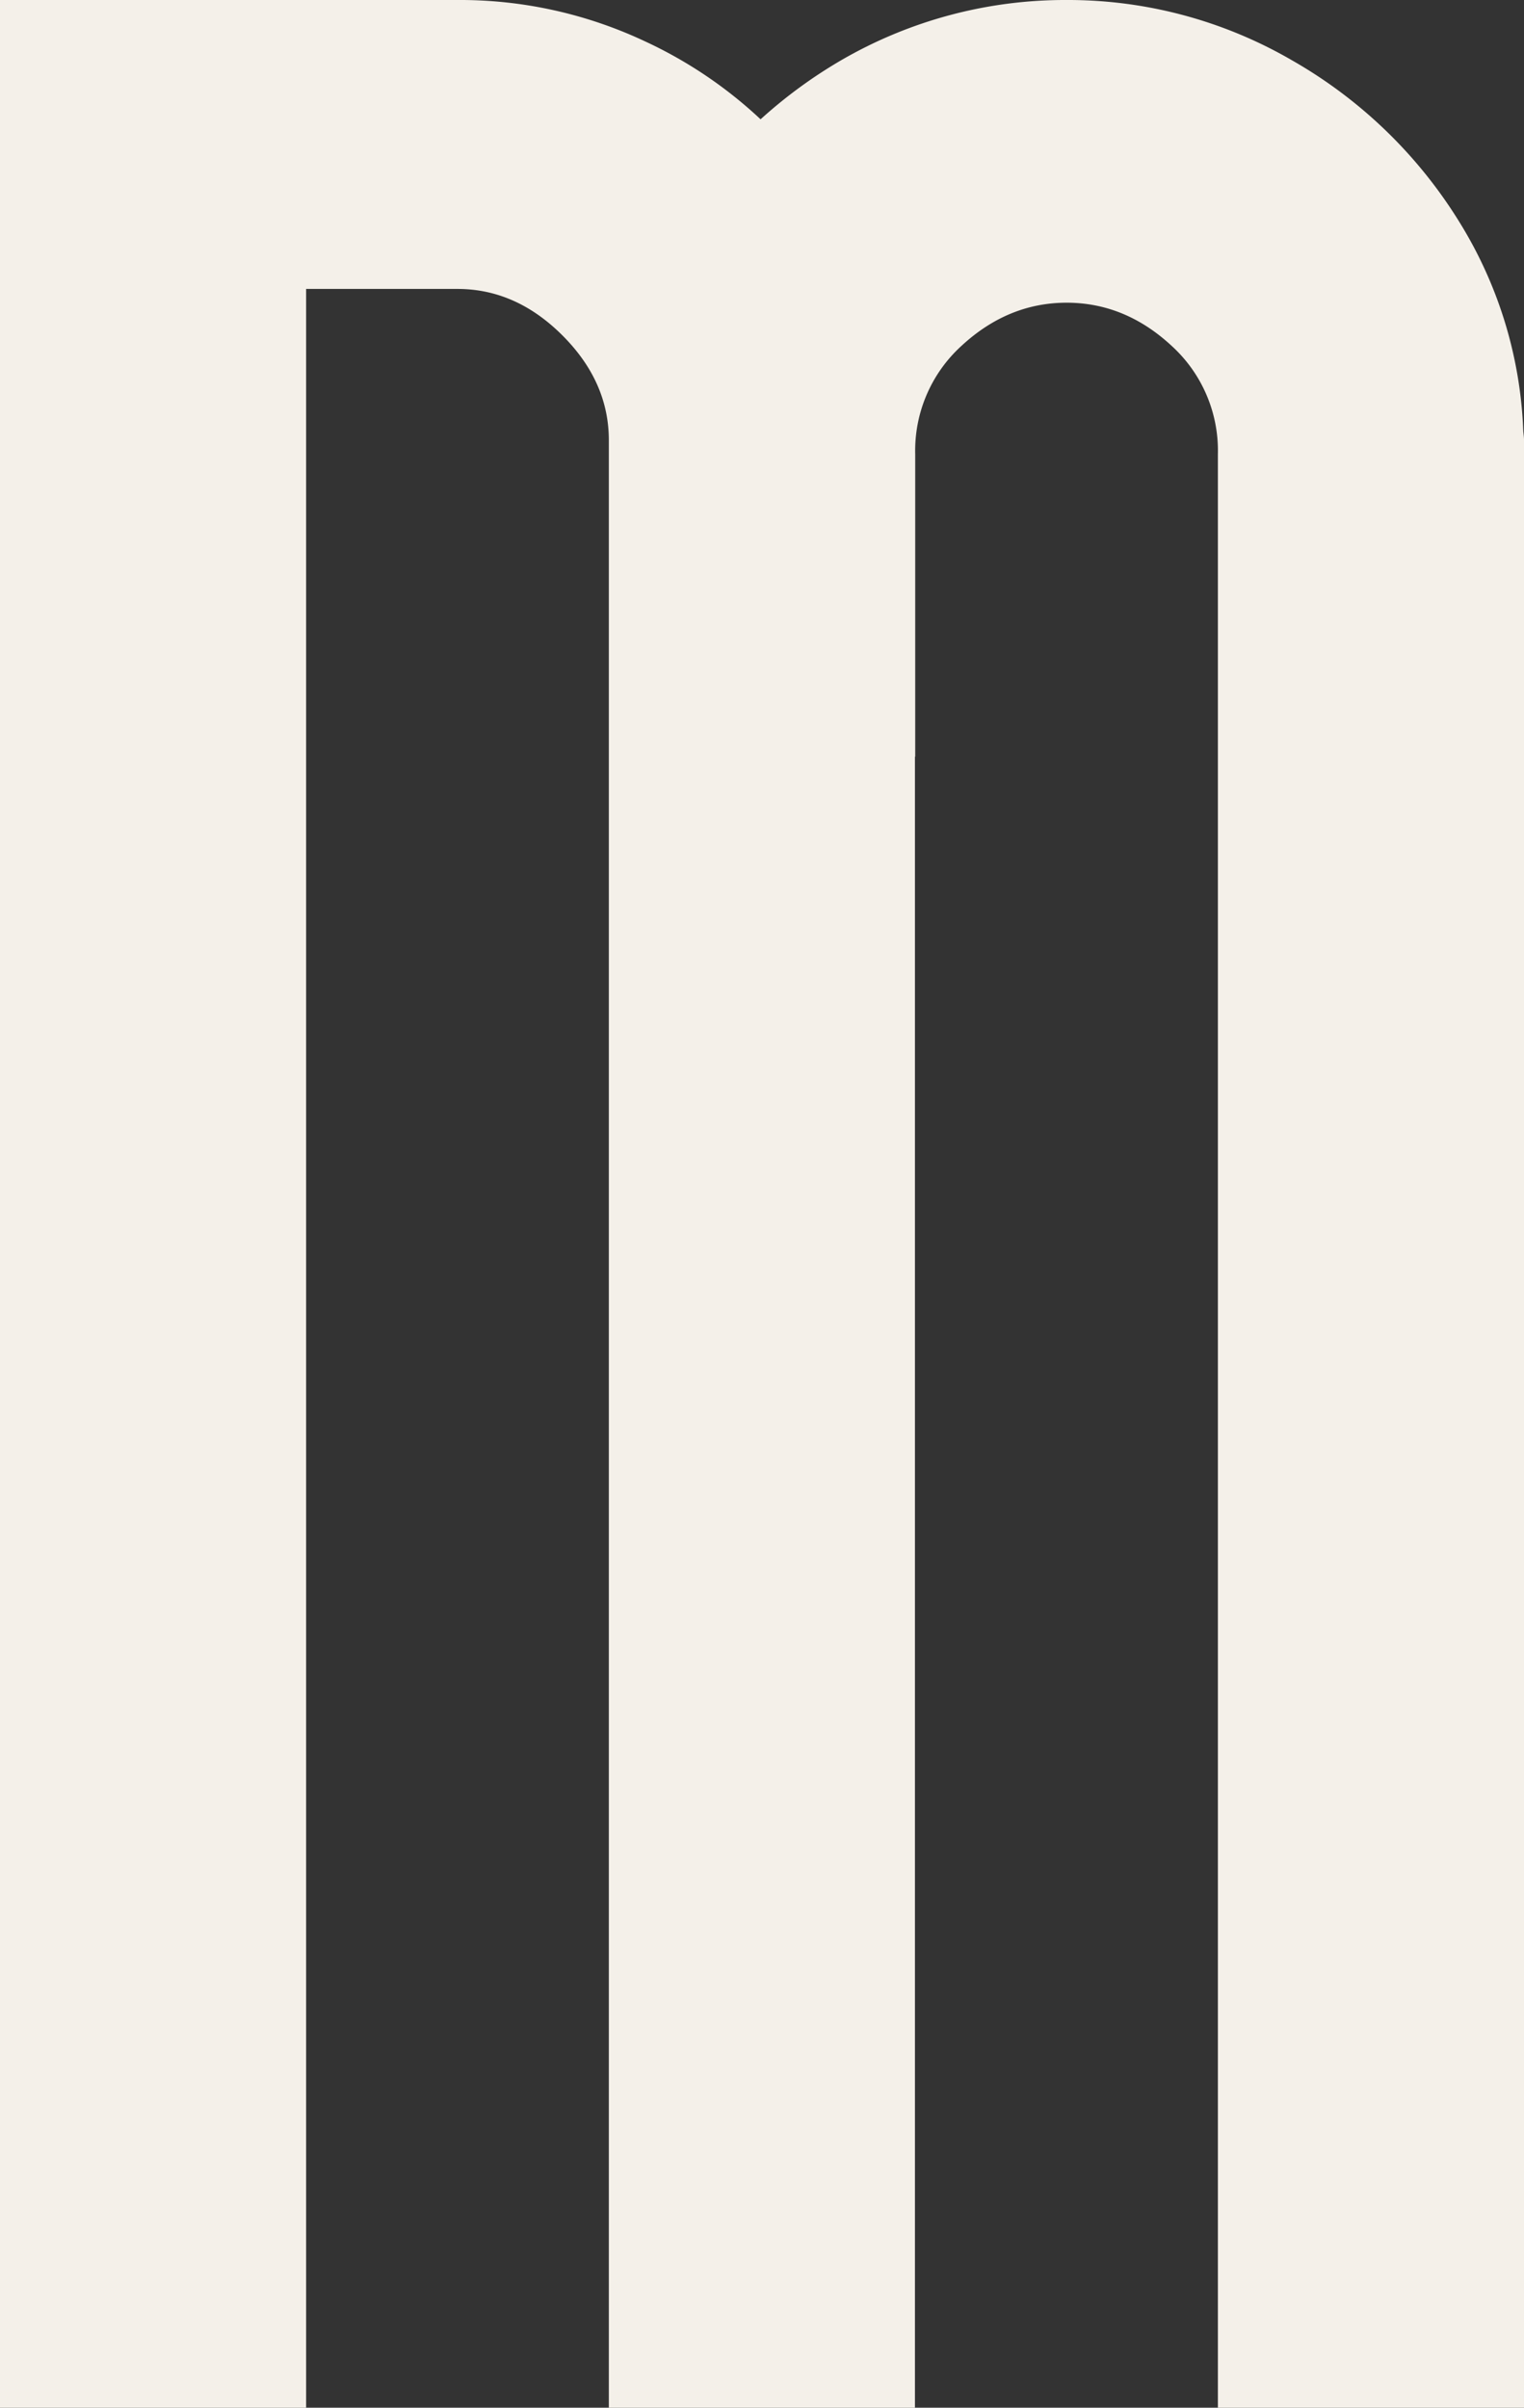 <svg xmlns="http://www.w3.org/2000/svg" width="334.379" height="528.255" viewBox="0 0 334.379 528.255">
  <rect x="0" y="0" width="334.379" height="528.255" fill="#333333" stroke="none"/>
  <path id="Tracé_58" data-name="Tracé 58" d="M-3929.961-1452.014a93.567,93.567,0,0,0-13.812-45.615,103.2,103.2,0,0,0-36.98-35.845,97.846,97.846,0,0,0-49.422-13.207h0a97.874,97.874,0,0,0-49.43,13.207,104.774,104.774,0,0,0-17.7,12.969,96.091,96.091,0,0,0-25.379-17.114,95.279,95.279,0,0,0-41.137-9.062h-100.363v528.255h67.168v-464.862h33.2q12.832,0,23.027,10.189t10.188,23.013v431.66h67.164v-362.23h.059v-66.4a31.073,31.073,0,0,1,10.188-23.777q10.2-9.42,23.016-9.435h0q12.826,0,23.02,9.435a31.084,31.084,0,0,1,10.184,23.777v428.634h67.168v-431.66c0-.661-.094-1.293-.156-1.928Z" transform="translate(4264.184 1546.681)" fill="#f4f0e9"/>
</svg>
